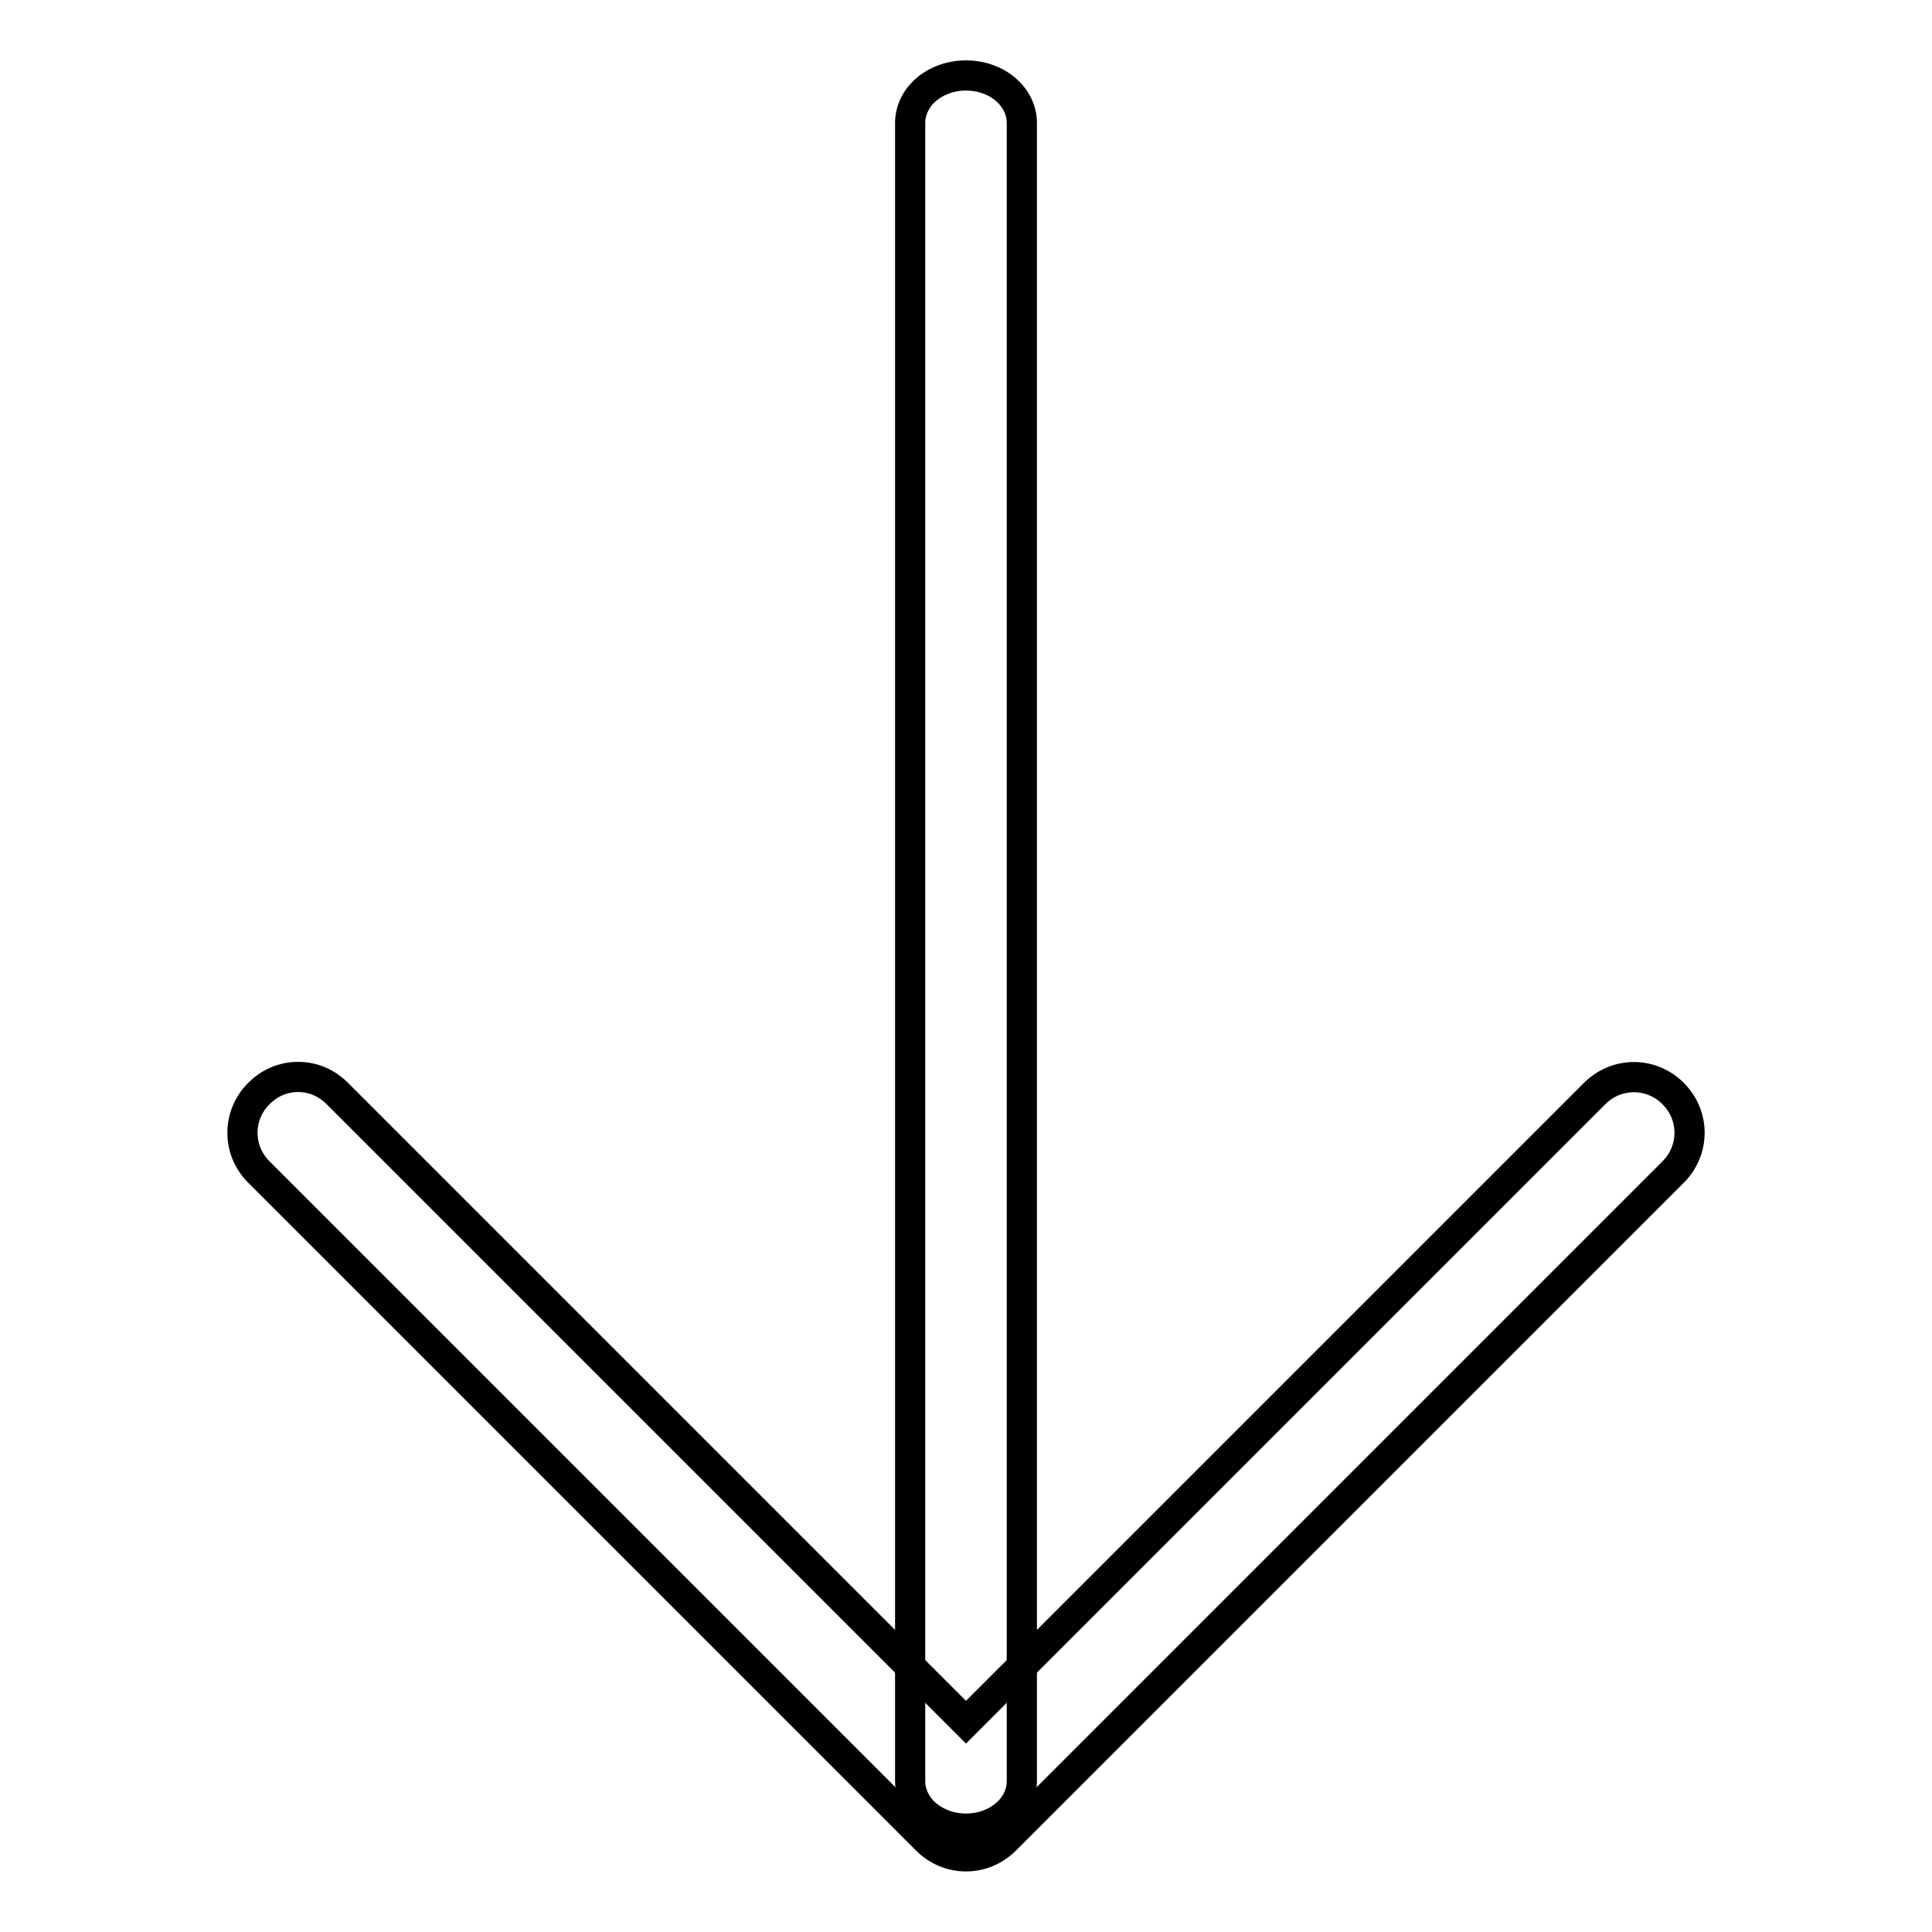 <?xml version="1.0" encoding="utf-8"?>
<!-- Svg Vector Icons : http://www.onlinewebfonts.com/icon -->
<!DOCTYPE svg PUBLIC "-//W3C//DTD SVG 1.1//EN" "http://www.w3.org/Graphics/SVG/1.1/DTD/svg11.dtd">
<svg version="1.1" xmlns="http://www.w3.org/2000/svg" xmlns:xlink="http://www.w3.org/1999/xlink" x="0px" y="0px" viewBox="0 0 256 256" enable-background="new 0 0 256 256" xml:space="preserve">
<g> <path stroke-width="4" fill-opacity="0" stroke="#000000"  d="M135.4,16.3V236c0,3.5-3.3,6.3-7.4,6.3c-4.1,0-7.4-2.8-7.4-6.3V16.3c0-3.5,3.3-6.3,7.4-6.3 C132.1,10,135.4,12.8,135.4,16.3L135.4,16.3z"/> <path stroke-width="4" fill-opacity="0" stroke="#000000"  d="M39.5,142.7c2,0,3.8,0.8,5.2,2.2l83.3,83.3l83.3-83.3c2.9-2.9,7.5-2.9,10.4,0c2.9,2.9,2.9,7.5,0,10.4 l-88.5,88.5c-2.9,2.9-7.5,2.9-10.4,0c0,0,0,0,0,0l-88.5-88.5c-2.9-2.9-2.9-7.5,0-10.4C35.7,143.5,37.5,142.7,39.5,142.7L39.5,142.7 z"/></g>
</svg>